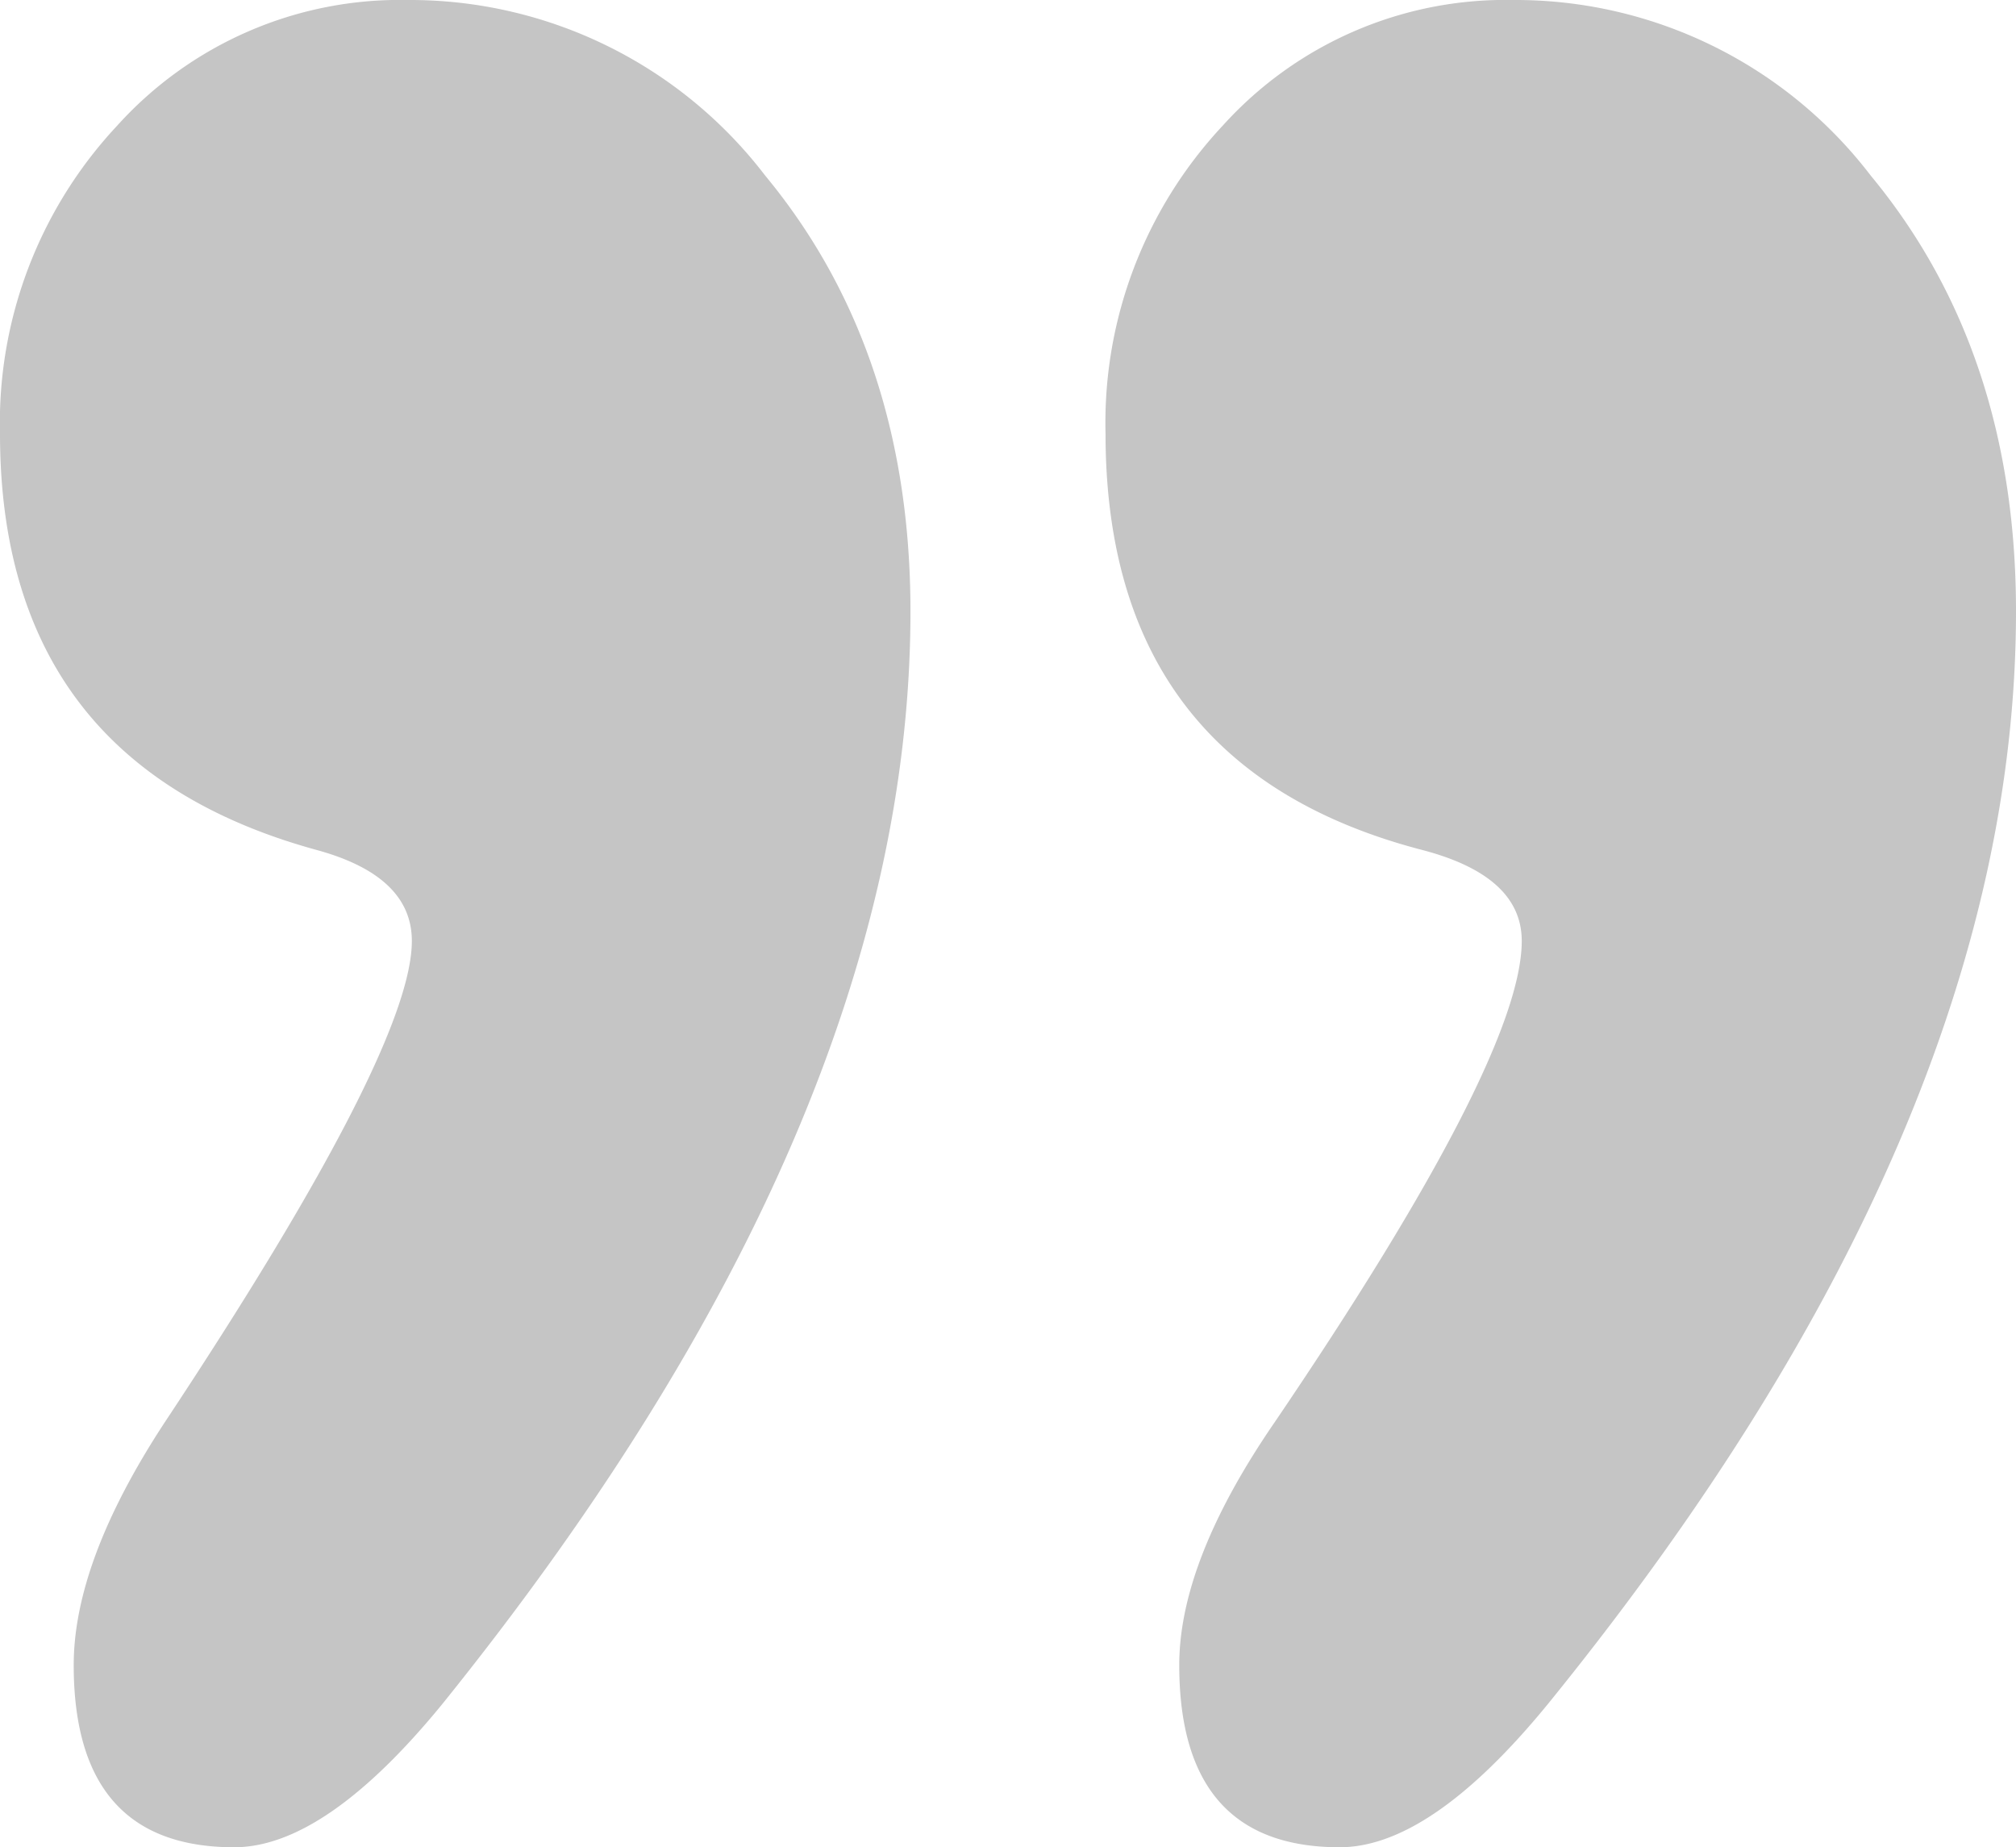 <svg xmlns="http://www.w3.org/2000/svg" width="71.275" height="65.297" viewBox="0 0 71.275 65.297">
  <g id="Group_8643" data-name="Group 8643" transform="translate(-1068.184 -4191.589)" opacity="0.41">
    <g id="Group_8642" data-name="Group 8642">
      <path id="Path_3003" data-name="Path 3003" d="M1068.184,4206.918a15.372,15.372,0,0,1,4.139-10.883,13.46,13.46,0,0,1,10.269-4.446,15.813,15.813,0,0,1,12.646,6.208q5.136,6.209,5.135,15.405,0,18.083-16.555,38.626-4.139,5.058-7.357,5.058-5.669,0-5.671-6.437,0-3.68,3.219-8.584,8.736-13.184,8.736-17.014,0-2.3-3.372-3.219Q1068.186,4218.563,1068.184,4206.918Zm39.086,0a15.372,15.372,0,0,1,4.139-10.883,13.46,13.46,0,0,1,10.27-4.446,15.812,15.812,0,0,1,12.645,6.208q5.138,6.209,5.135,15.405,0,18.238-16.554,38.626-4.14,5.058-7.358,5.058-5.669,0-5.671-6.437,0-3.68,3.372-8.584,8.737-12.875,8.737-17.014,0-2.3-3.525-3.219Q1107.273,4218.719,1107.27,4206.918Z" fill="#707070"/>
    </g>
  </g>
</svg>
